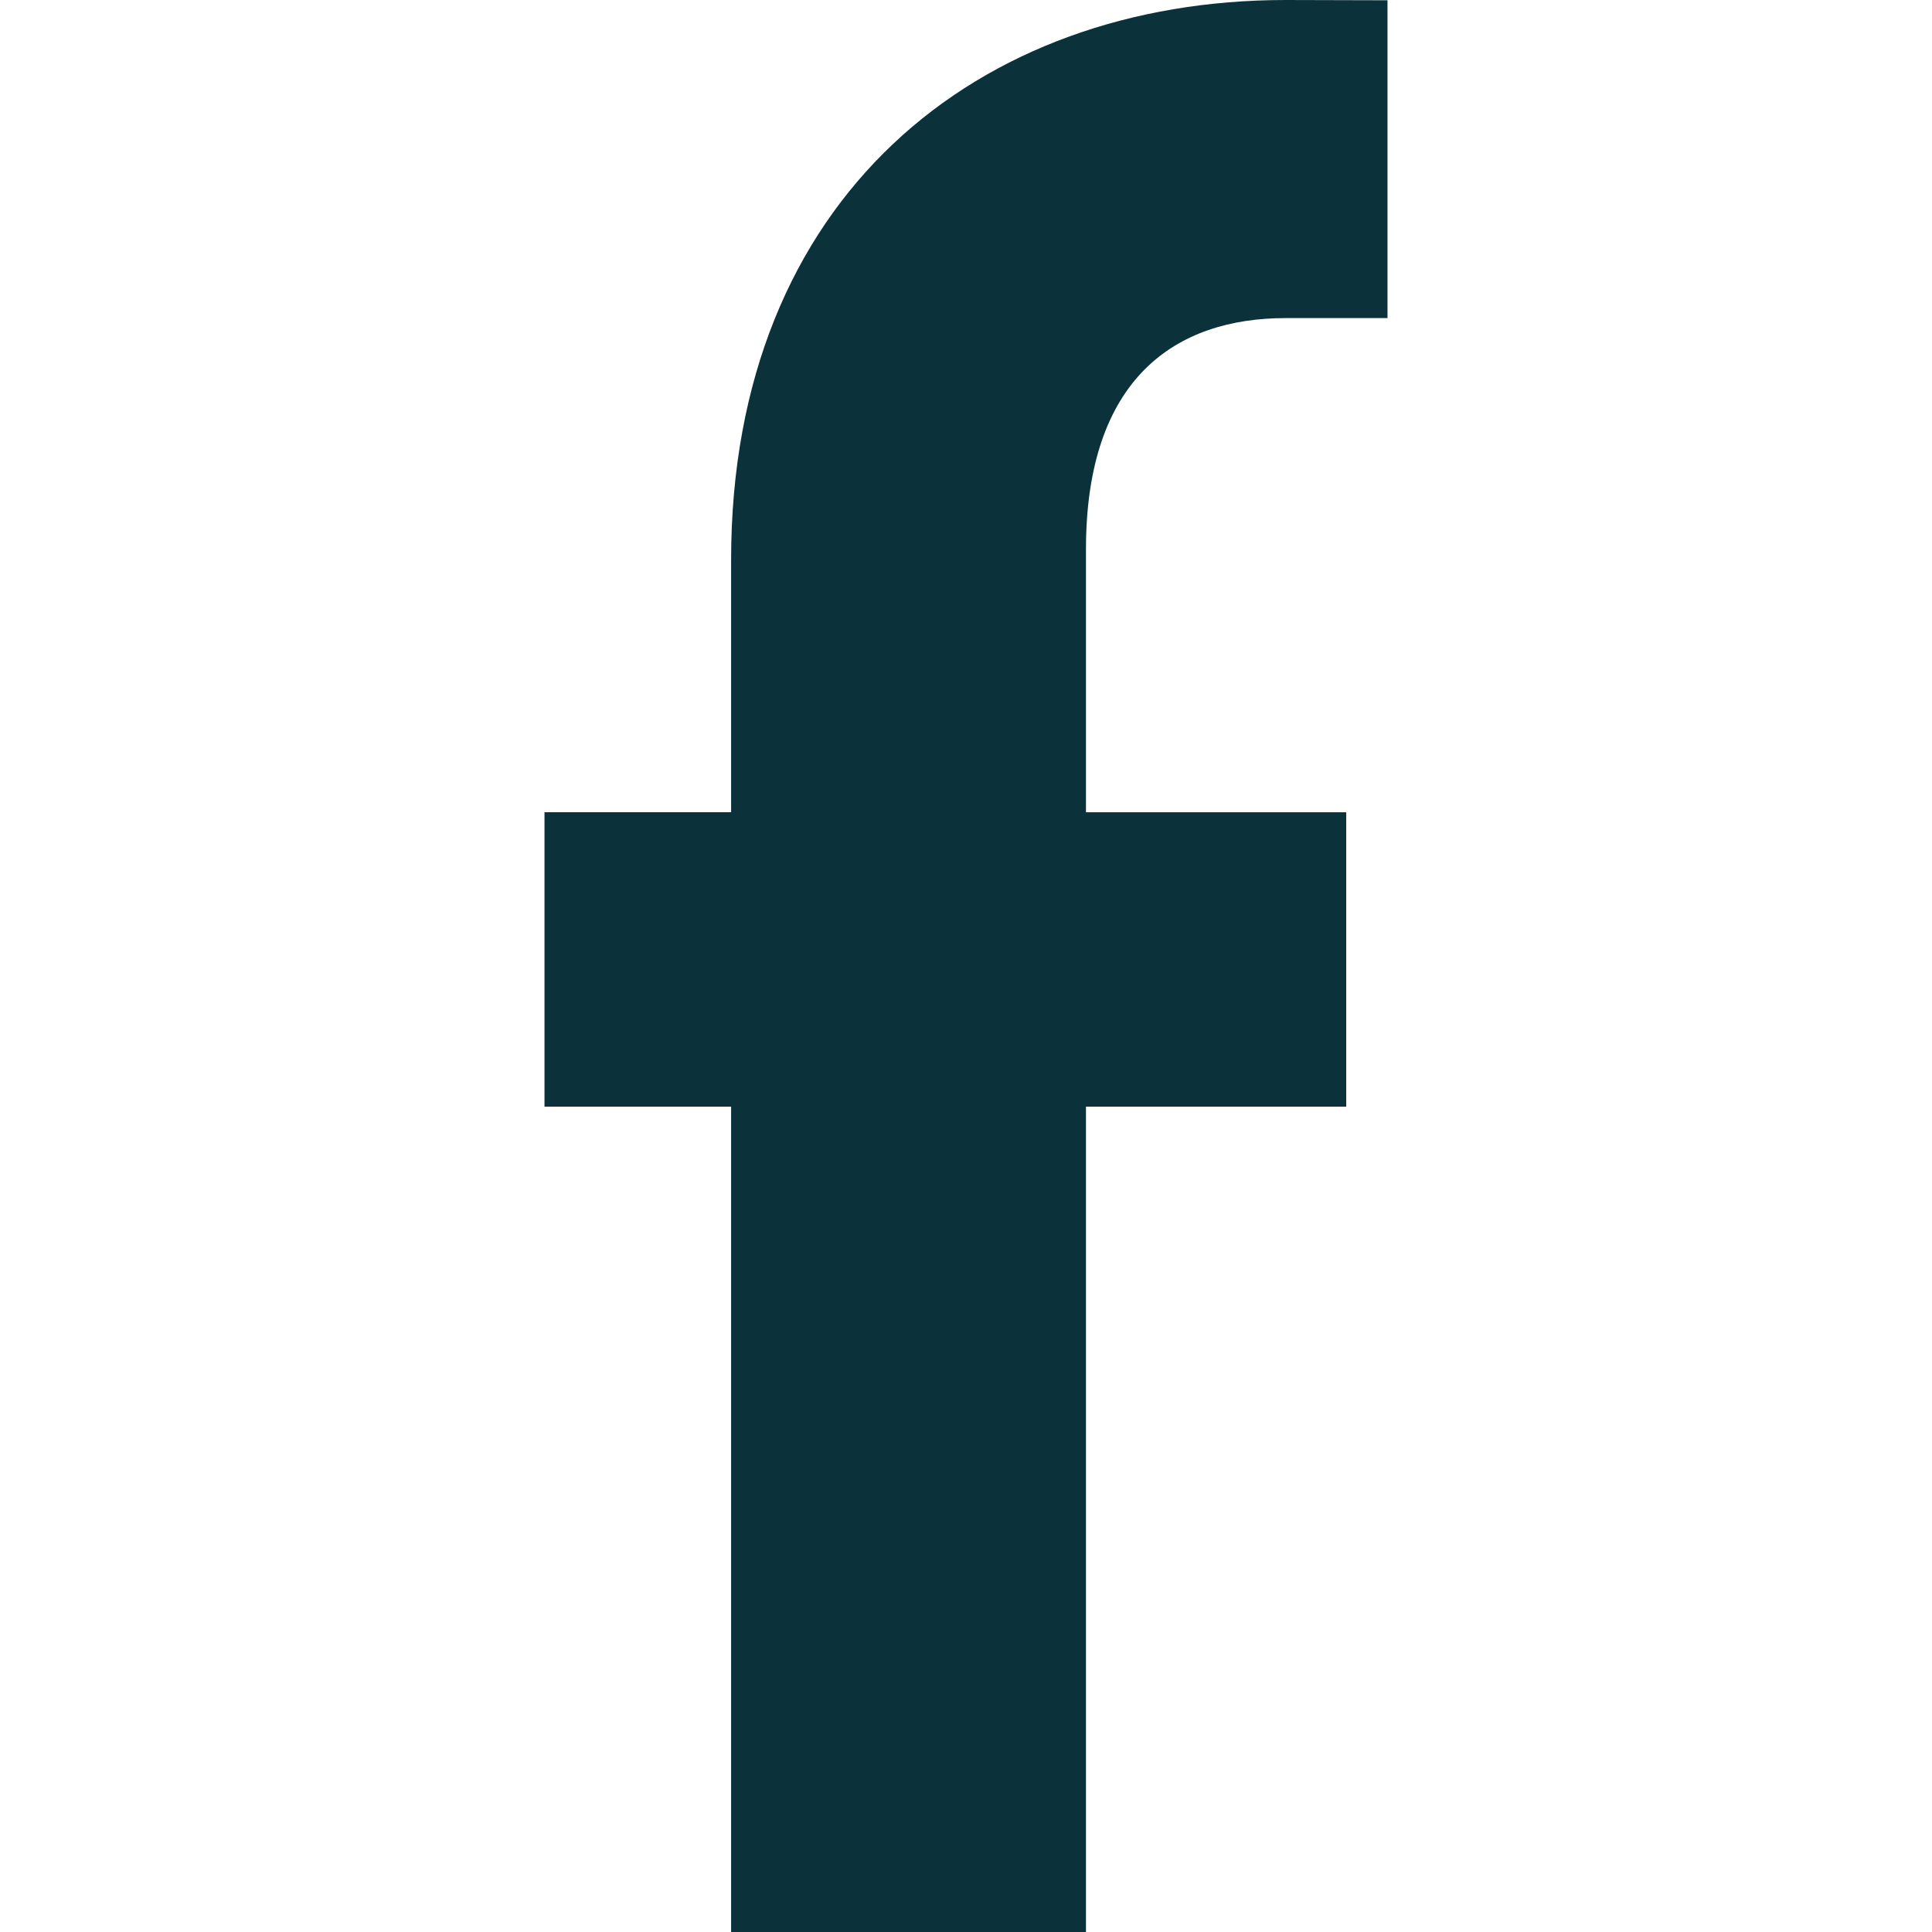 <?xml version="1.0" encoding="UTF-8" standalone="no"?>
<svg
   xmlns:dc="http://purl.org/dc/elements/1.1/"
   xmlns:cc="http://creativecommons.org/ns#"
   xmlns:rdf="http://www.w3.org/1999/02/22-rdf-syntax-ns#"
   xmlns:svg="http://www.w3.org/2000/svg"
   xmlns="http://www.w3.org/2000/svg"
   xmlns:xlink="http://www.w3.org/1999/xlink"
   xmlns:sodipodi="http://sodipodi.sourceforge.net/DTD/sodipodi-0.dtd"
   xmlns:inkscape="http://www.inkscape.org/namespaces/inkscape"
   width="64"
   height="64"
   viewBox="0 0 64 64"
   version="1.1"
   id="svg23"
   sodipodi:docname="flare-icon.svg"
   inkscape:version="0.92.4 (5da689c313, 2019-01-14)">
  <sodipodi:namedview
     pagecolor="#ffffff"
     bordercolor="#666666"
     borderopacity="1"
     objecttolerance="10"
     gridtolerance="10"
     guidetolerance="10"
     inkscape:pageopacity="0"
     inkscape:pageshadow="2"
     inkscape:window-width="1920"
     inkscape:window-height="1001"
     id="namedview25"
     showgrid="false"
     inkscape:zoom="3.8584324"
     inkscape:cx="80"
     inkscape:cy="26.563654"
     inkscape:window-x="-9"
     inkscape:window-y="-9"
     inkscape:window-maximized="1"
     inkscape:current-layer="svg23" />
  <!-- Generator: Sketch 46.2 (44496) - http://www.bohemiancoding.com/sketch -->
  <title
     id="title2">flare-logo-icon_for-login</title>
  <desc
     id="desc4">Created with Sketch.</desc>
  <defs
     id="defs7">
    <polygon
       id="path-1"
       points="0.049,172.645 0.049,0.151 159.062,0.151 159.062,172.645 " />
    <mask
       id="mask-2"
       fill="white">
      <use
         xlink:href="#path-1"
         id="use9"
         x="0"
         y="0"
         width="100%"
         height="100%" />
    </mask>
  </defs>
  <g
     style="fill:none;fill-rule:evenodd;stroke:none;stroke-width:1"
     id="Clip-2"
     transform="translate(-56.445,-285.665)" />
  <path
     style="fill:#0b323b;fill-rule:evenodd;stroke:none;stroke-width:1.333"
     inkscape:connector-curvature="0"
     id="Fill-8"
     d="m 45.963,0.009 v 10.528 h -3.371 c -3.656,0 -6.618,2.002 -6.618,7.661 v 8.709 h 8.621 v 9.753 H 35.974 V 64 H 24.219 V 36.659 h -6.182 v -9.753 h 6.182 V 18.546 C 24.219,6.531 32.404,0 42.592,0 l 3.371,0.009" />
</svg>
